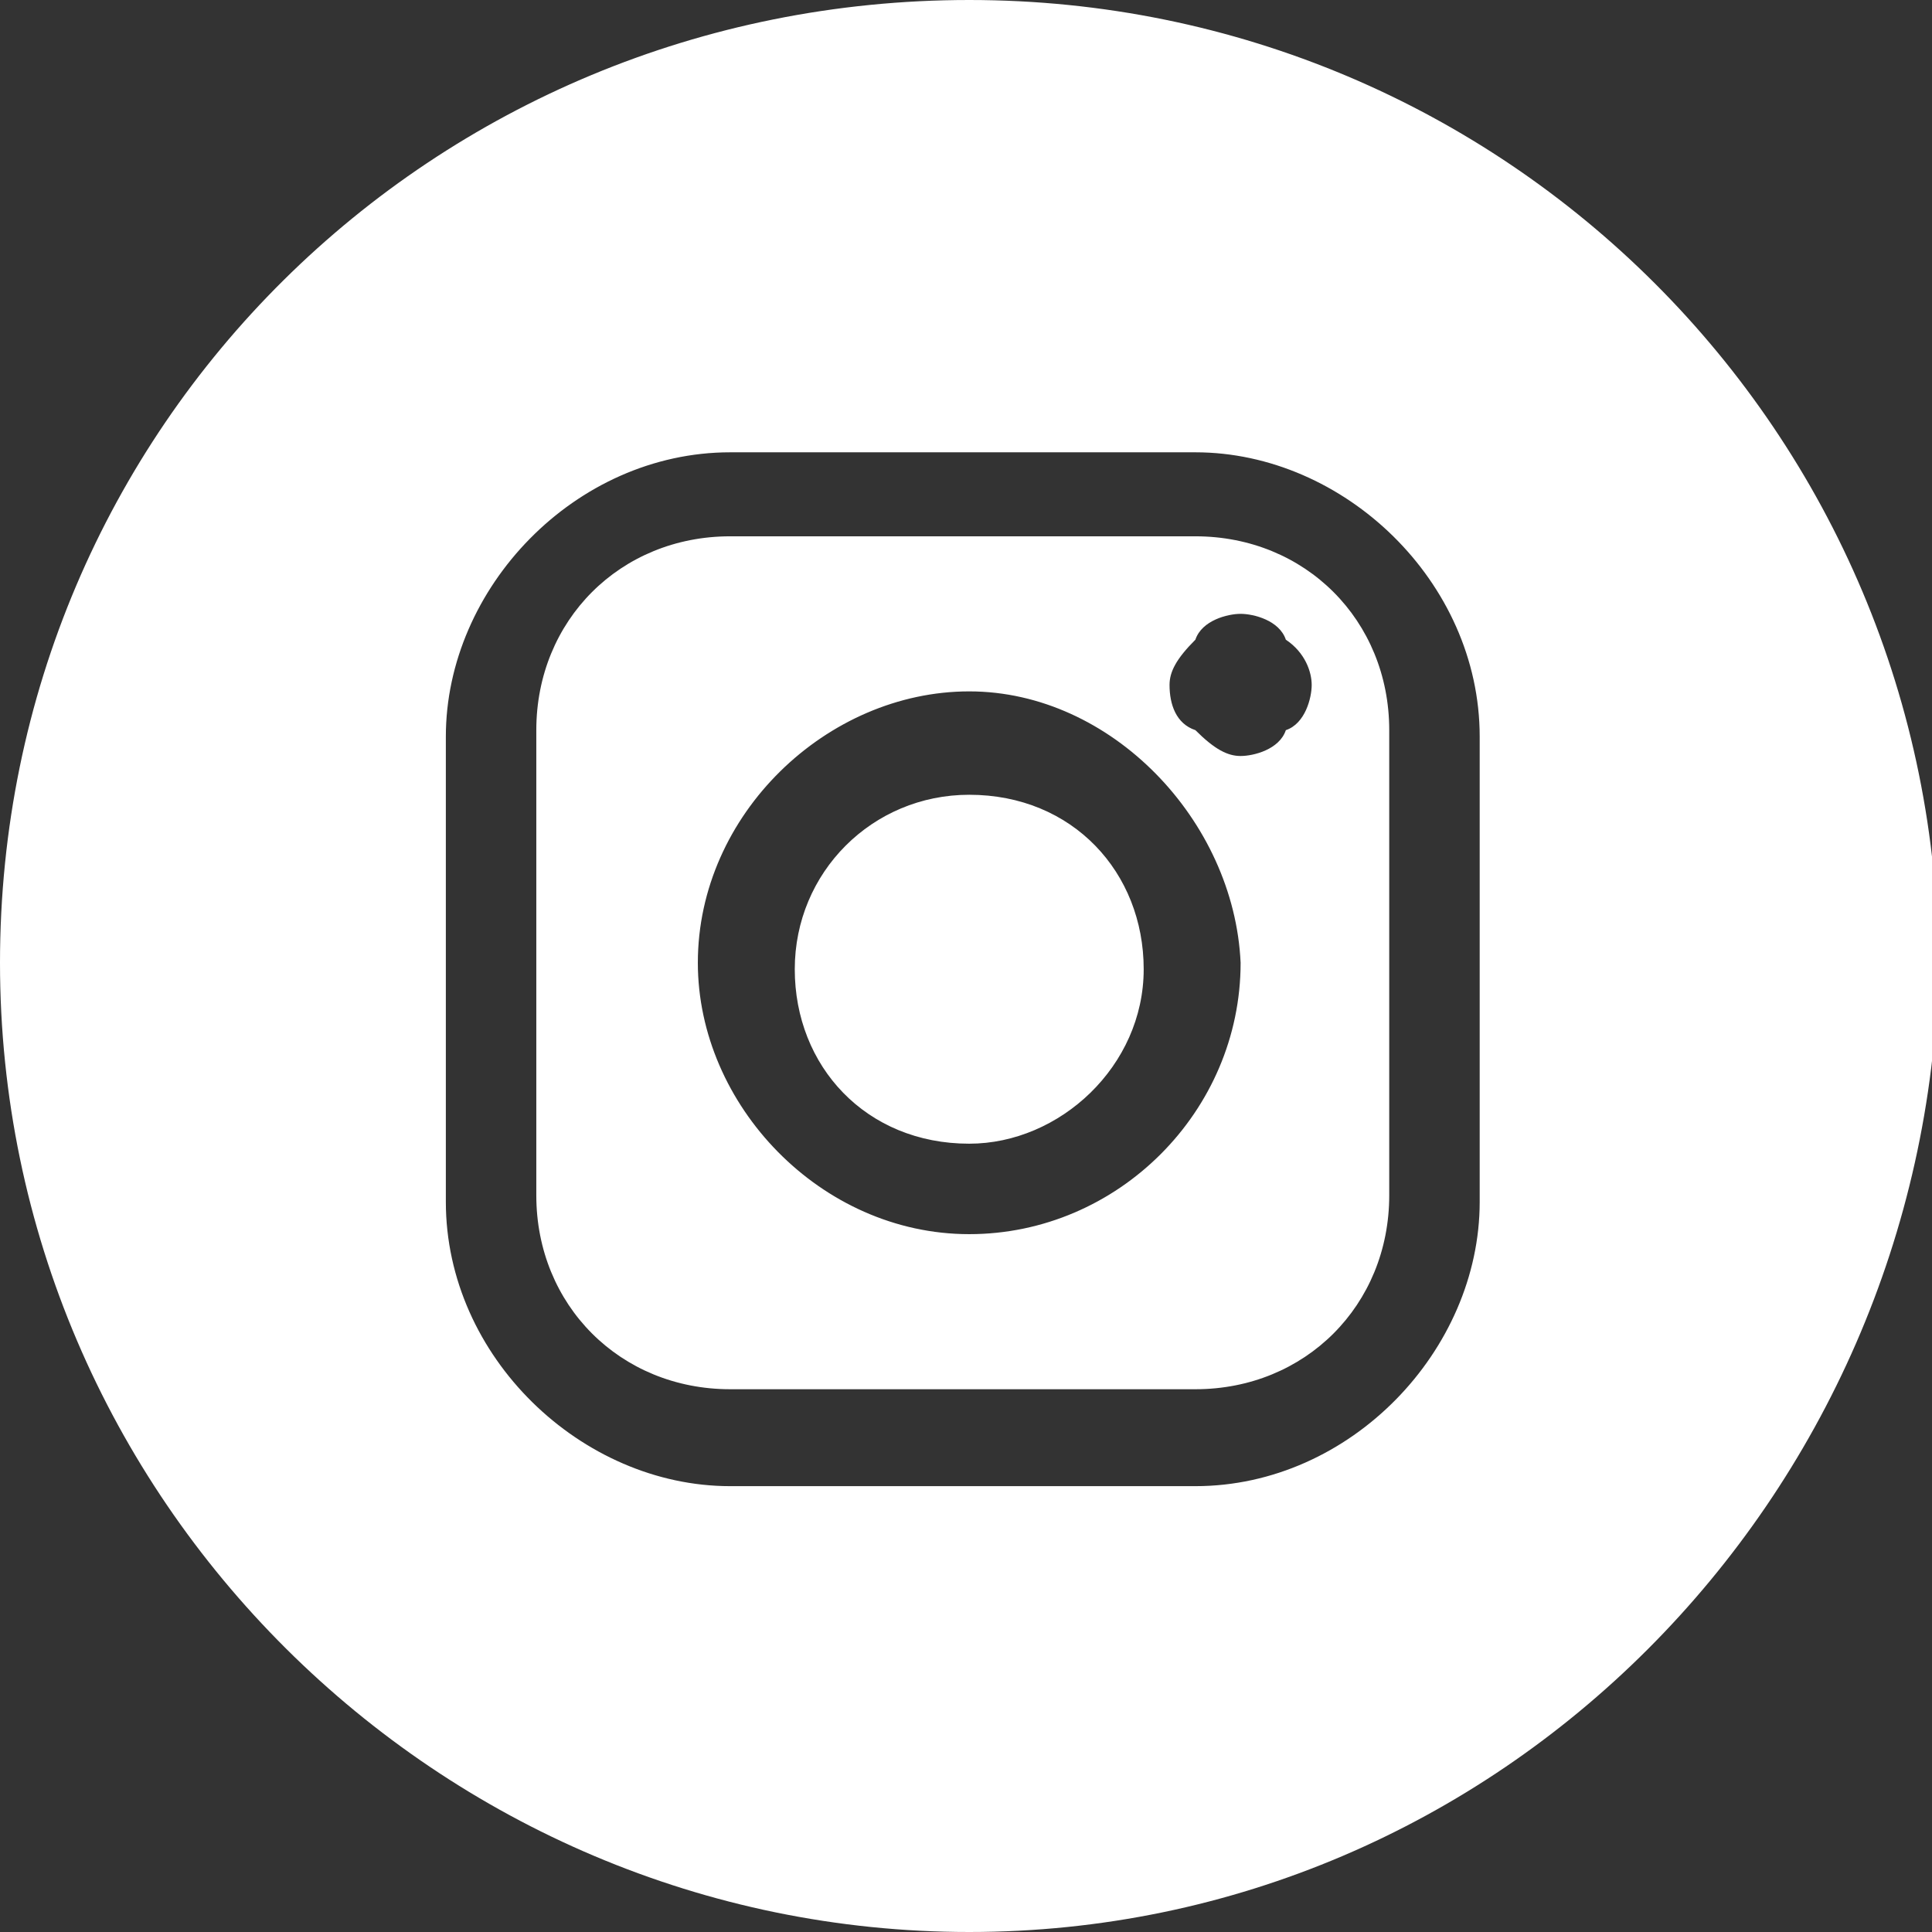 <?xml version="1.0" encoding="utf-8"?>
<!-- Generator: Adobe Illustrator 24.0.3, SVG Export Plug-In . SVG Version: 6.00 Build 0)  -->
<svg version="1.1" id="Capa_1" xmlns="http://www.w3.org/2000/svg" xmlns:xlink="http://www.w3.org/1999/xlink" x="0px" y="0px"
	 width="29.9px" height="29.9px" viewBox="0 0 29.9 29.9" style="enable-background:new 0 0 29.9 29.9;" xml:space="preserve">
<rect x="0" y="0" width="29.9" height="29.9" fill="#333333" stroke="none"/>
<style type="text/css">
	.st0{fill:#FFFFFF;}
</style>
<path class="st0" d="M15,29.9c-8.2,0-15-6.7-15-15S6.7,0,15,0s15,6.7,15,15C29.8,23.2,23.2,29.9,15,29.9z M22.9,11.4
	C22.9,9,20.8,7,18.5,7h-7.2c-2.4,0-4.4,2.1-4.4,4.4v7.2C6.9,21,9,23,11.3,23h7.2c2.4,0,4.4-2.1,4.4-4.4V11.4z M18.5,21.5h-7.2
	c-1.7,0-3-1.3-3-3v-7.2c0-1.7,1.3-3,3-3h7.2c1.7,0,3,1.3,3,3v7.2C21.5,20.2,20.2,21.5,18.5,21.5z M15,10.7c-2.2,0-4.2,1.9-4.2,4.2
	c0,2.2,1.9,4.2,4.2,4.2s4.2-1.9,4.2-4.2C19.1,12.7,17.2,10.7,15,10.7z M19.9,9.9c-0.1-0.3-0.5-0.4-0.7-0.4s-0.6,0.1-0.7,0.4
	c-0.3,0.3-0.4,0.5-0.4,0.7c0,0.3,0.1,0.6,0.4,0.7c0.3,0.3,0.5,0.4,0.7,0.4s0.6-0.1,0.7-0.4c0.3-0.1,0.4-0.5,0.4-0.7
	C20.3,10.4,20.2,10.1,19.9,9.9z M15,17.7c-1.6,0-2.7-1.2-2.7-2.7s1.2-2.7,2.7-2.7c1.6,0,2.7,1.2,2.7,2.7S16.4,17.7,15,17.7z"/>
</svg>

